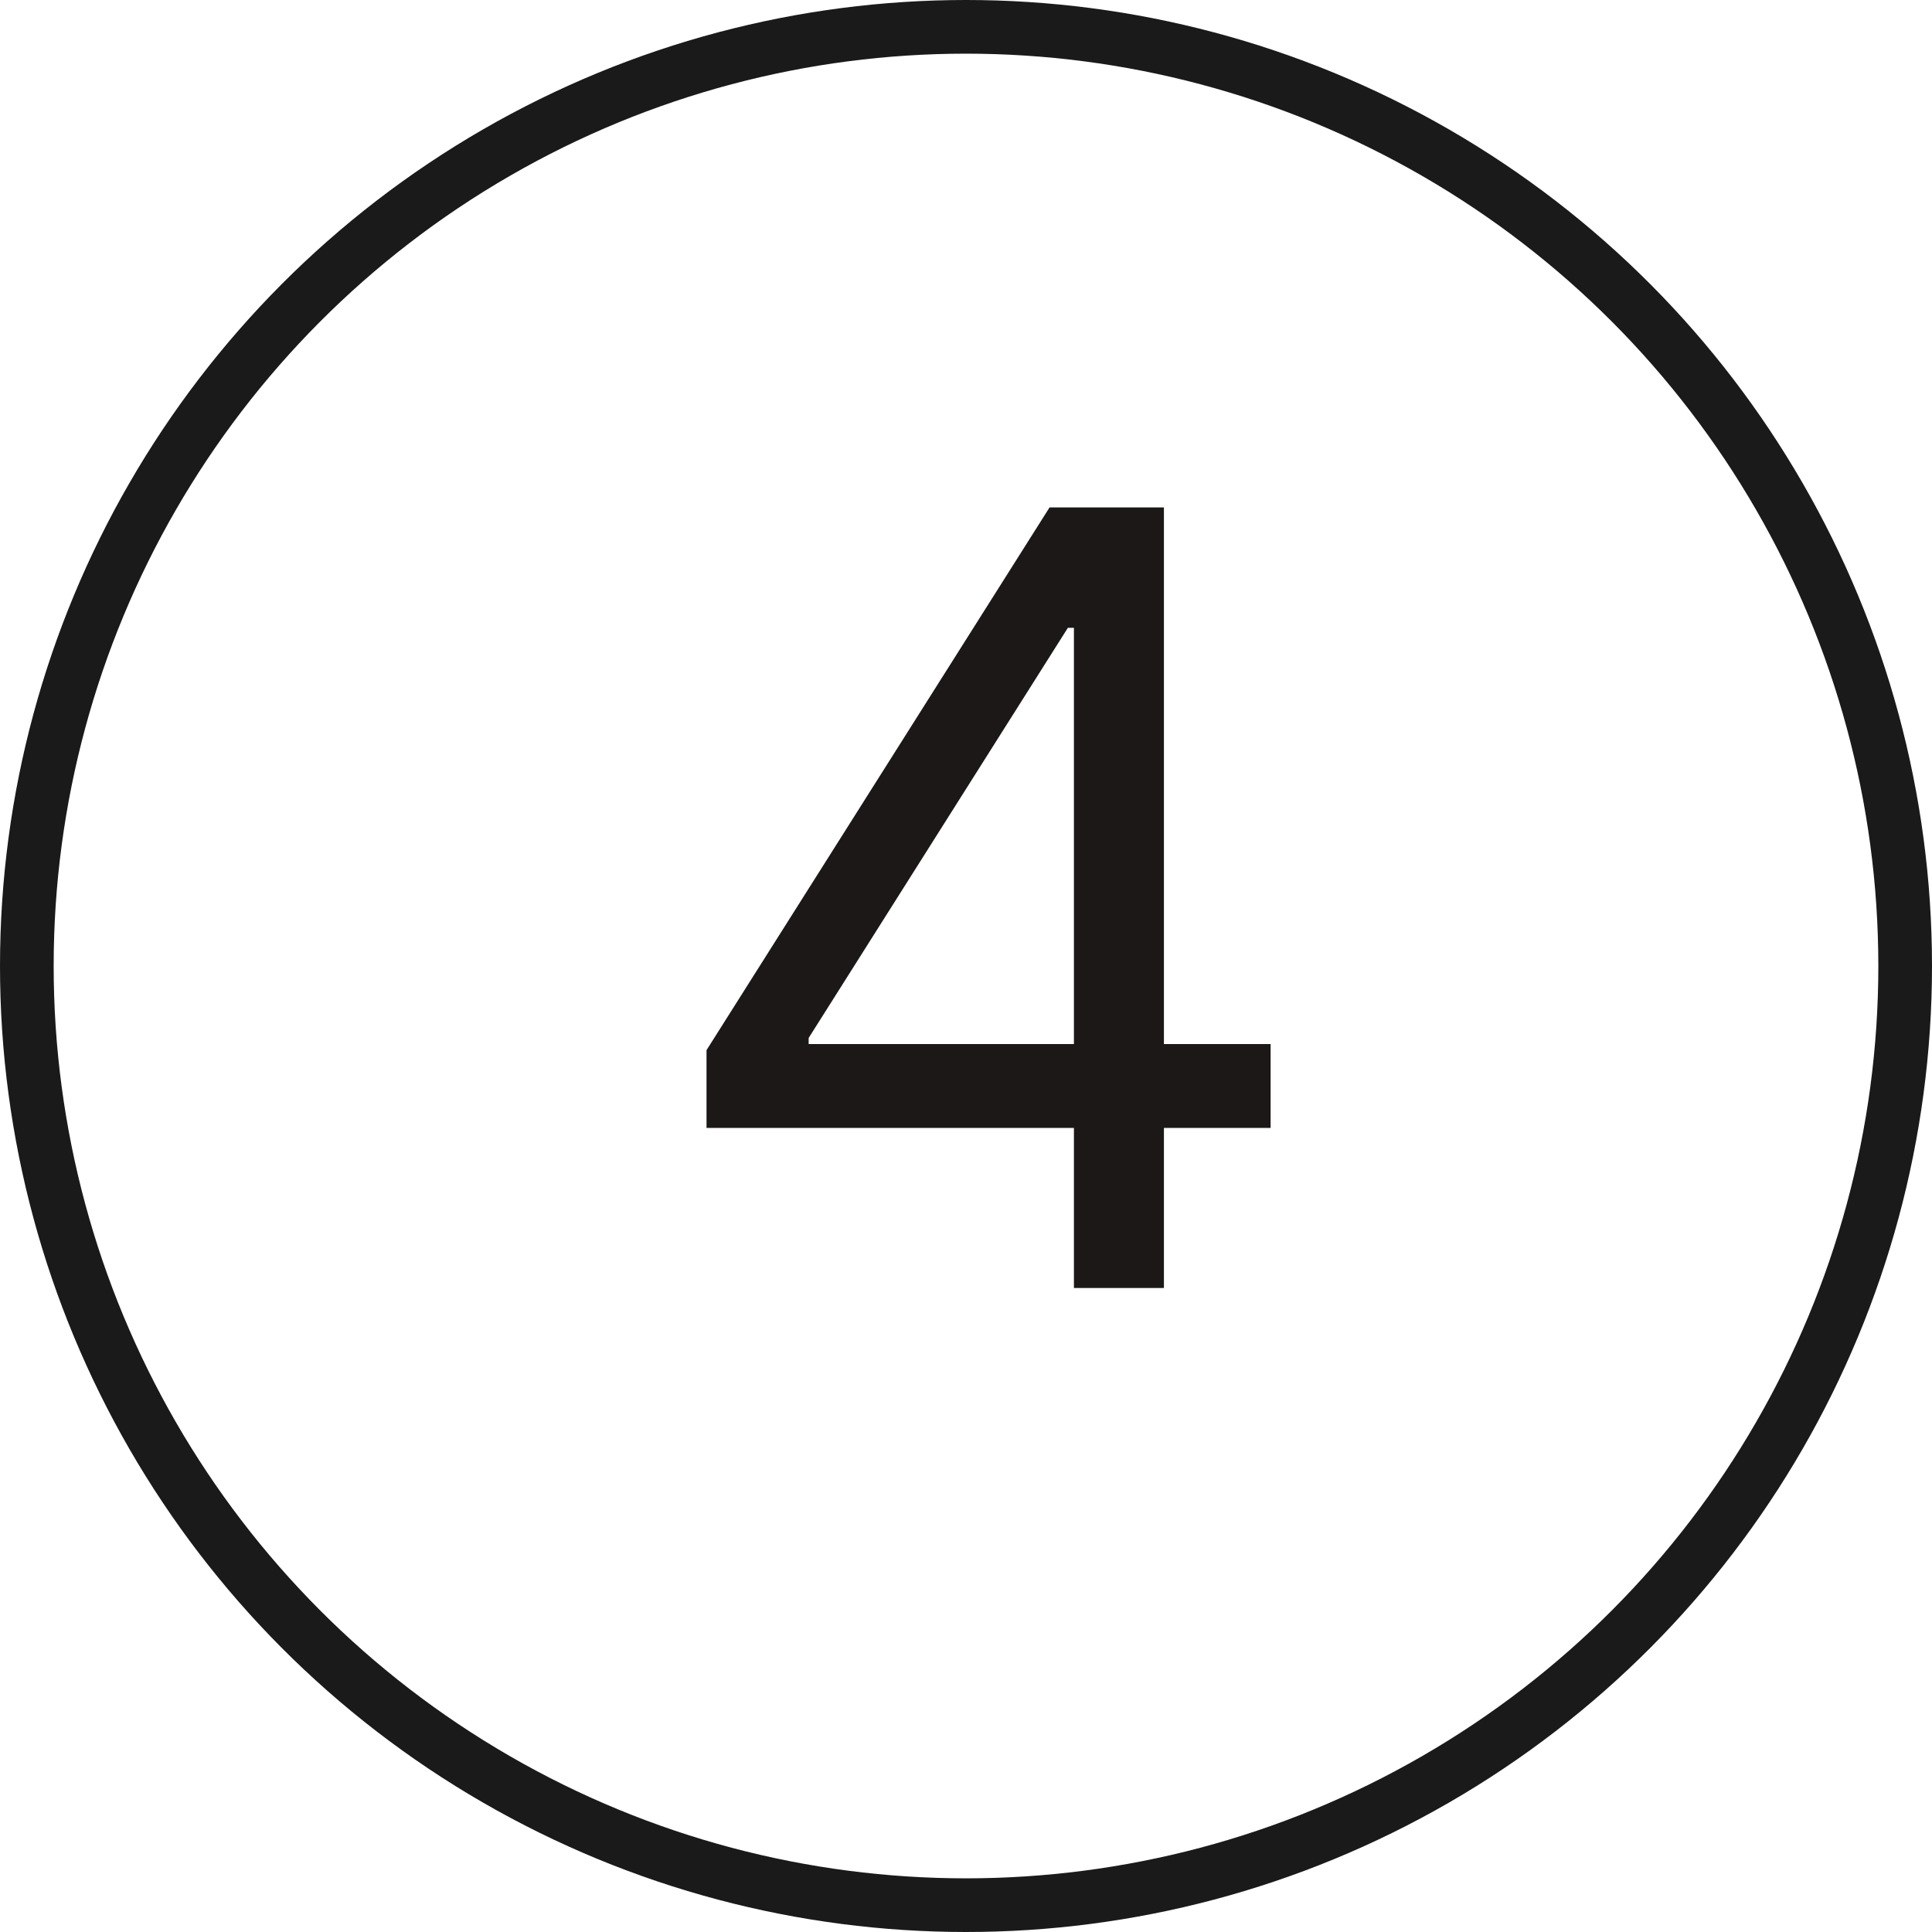<?xml version="1.0" encoding="UTF-8"?> <svg xmlns="http://www.w3.org/2000/svg" width="36" height="36" viewBox="0 0 36 36" fill="none"><path d="M13.165 21.017V19.568L19.557 9.455H20.608V11.699H19.898L15.068 19.341V19.454H23.676V21.017H13.165ZM20.011 24V20.577V19.902V9.455H21.688V24H20.011Z" fill="#1C1818"></path><circle cx="18" cy="18" r="17.5" stroke="#1A1A1A"></circle></svg> 